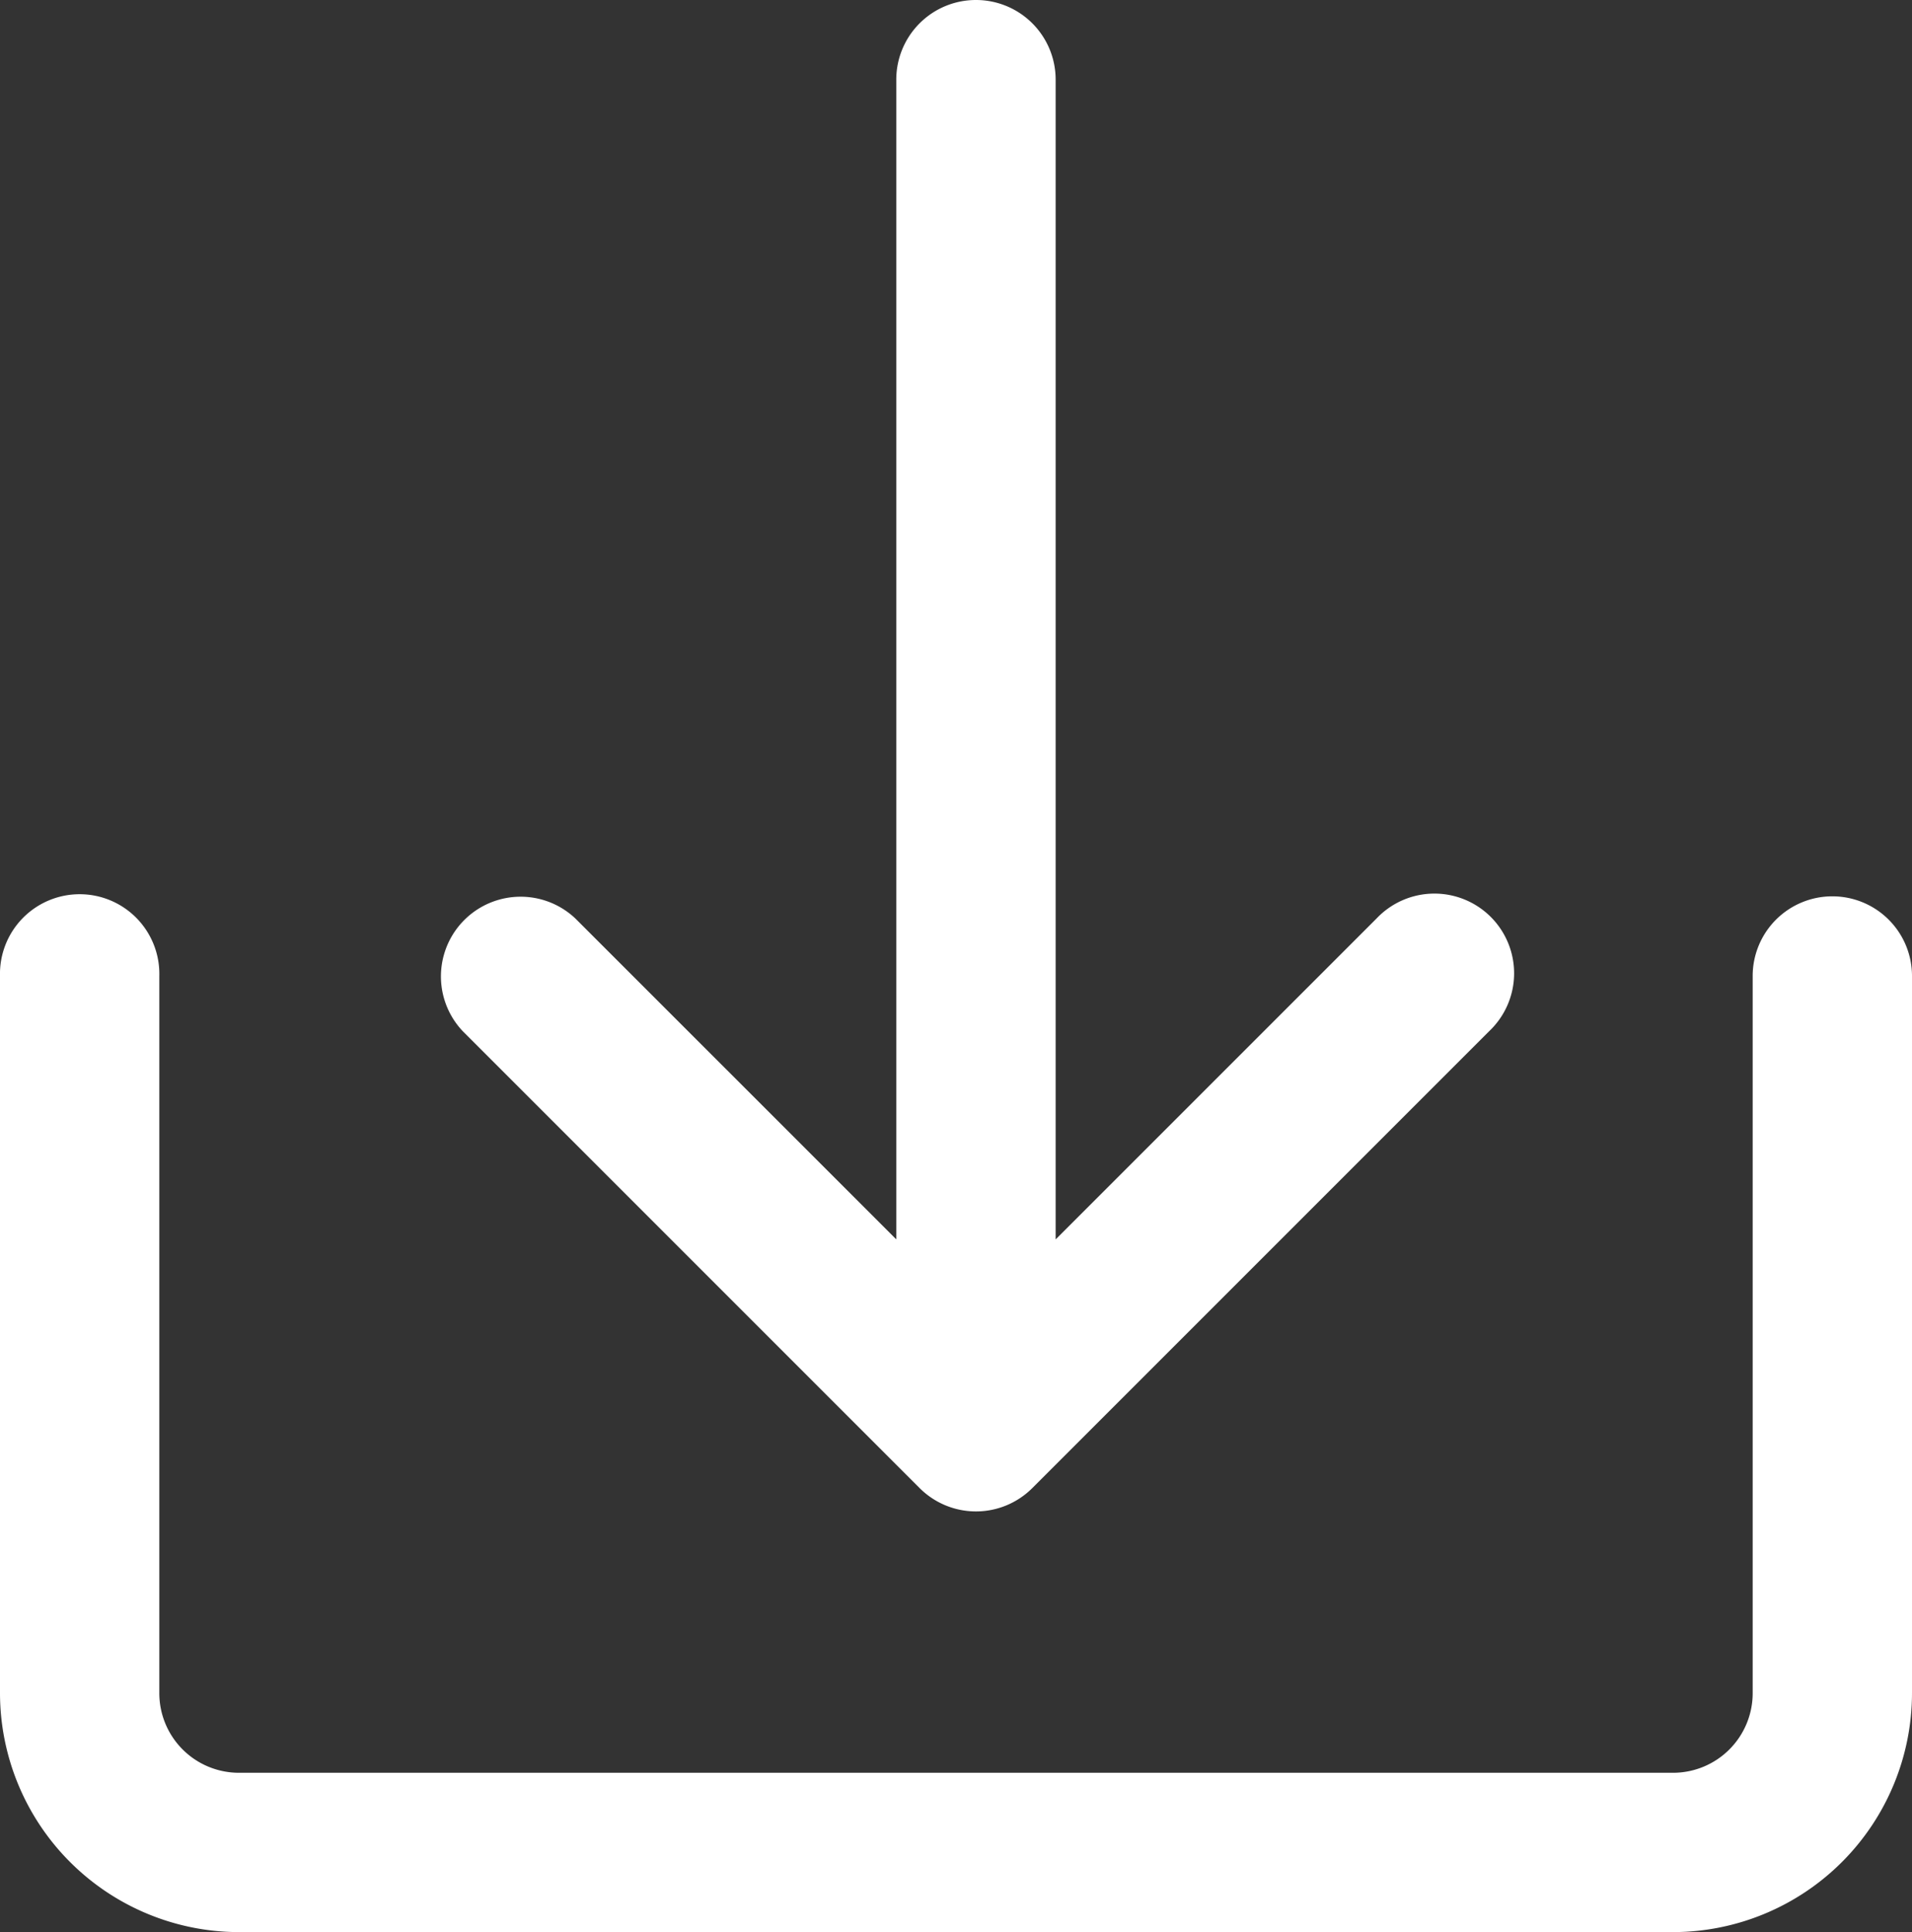 <?xml version="1.0" encoding="UTF-8"?>
<svg xmlns="http://www.w3.org/2000/svg" xmlns:xlink="http://www.w3.org/1999/xlink" id="Groupe_176" data-name="Groupe 176" width="34.047" height="34.402" viewBox="0 0 34.047 34.402">
  <rect x="0" y="0" width="34.047" height="34.402" fill="#333333" stroke="none"/>
  <defs>
    <clipPath id="clip-path">
      <rect id="Rectangle_157" data-name="Rectangle 157" width="34.047" height="34.402" fill="#fff"></rect>
    </clipPath>
  </defs>
  <g id="Groupe_123" data-name="Groupe 123" transform="translate(0)" clip-path="url(#clip-path)">
    <path id="Tracé_144" data-name="Tracé 144" d="M106.27,0a1.418,1.418,0,0,0-1.419,1.419V22.068l-5.714-5.713h0a1.419,1.419,0,0,0-2.006,2.006l8.136,8.136a1.419,1.419,0,0,0,2.006,0l8.136-8.136a1.419,1.419,0,1,0-2.006-2.006l-5.714,5.714V1.419A1.418,1.418,0,0,0,106.269,0Z" transform="translate(-88.891 0)" fill="#fff"></path>
    <path id="Tracé_145" data-name="Tracé 145" d="M32.629,196.875a1.418,1.418,0,0,0-1.419,1.419v12.768a1.418,1.418,0,0,1-1.419,1.419H4.256a1.418,1.418,0,0,1-1.419-1.419V198.294a1.419,1.419,0,1,0-2.837,0v12.768a4.26,4.26,0,0,0,4.256,4.256H29.791a4.26,4.26,0,0,0,4.256-4.256V198.294a1.418,1.418,0,0,0-1.419-1.419" transform="translate(0 -180.915)" fill="#fff"></path>
  </g>
</svg>
